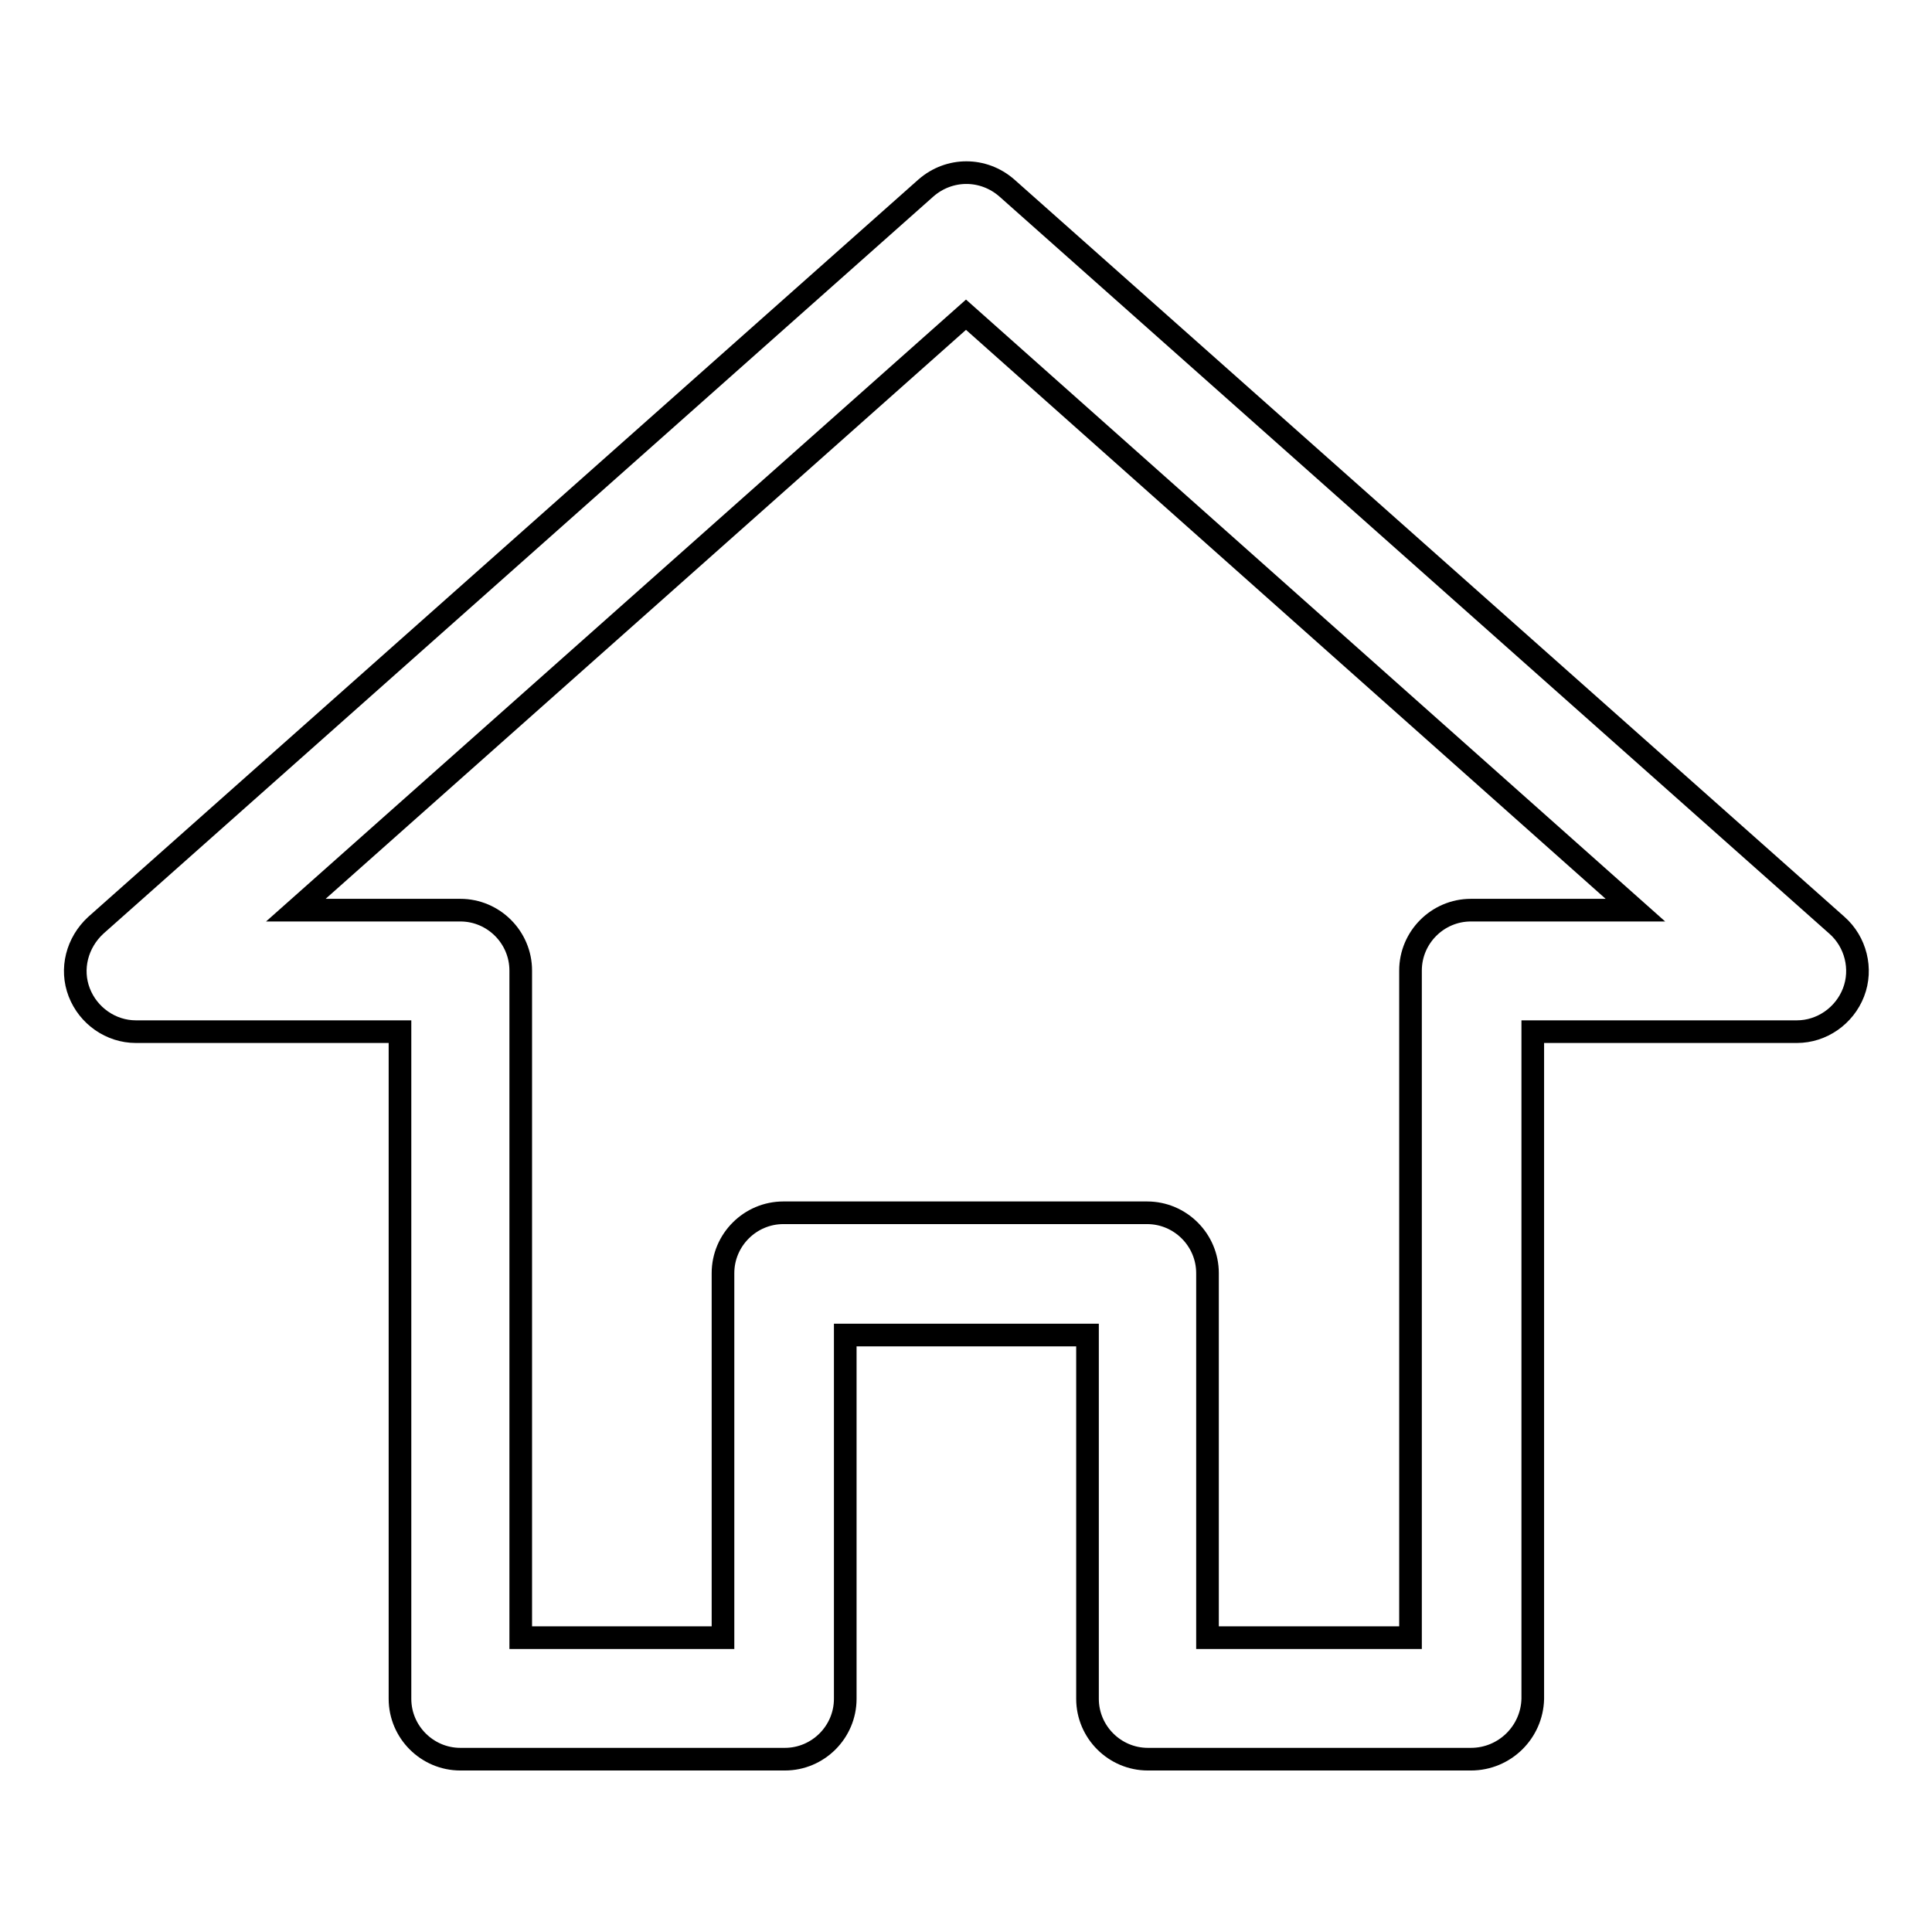 <?xml version="1.0" encoding="utf-8"?>
<!-- Svg Vector Icons : http://www.onlinewebfonts.com/icon -->
<!DOCTYPE svg PUBLIC "-//W3C//DTD SVG 1.1//EN" "http://www.w3.org/Graphics/SVG/1.1/DTD/svg11.dtd">
<svg version="1.1" xmlns="http://www.w3.org/2000/svg" xmlns:xlink="http://www.w3.org/1999/xlink" x="0px" y="0px" viewBox="0 0 256 256" enable-background="new 0 0 256 256" xml:space="preserve">
<g><g><path stroke-width="3" fill-opacity="0" stroke="#000000"  d="M194.9,233.1h-42.8c-4.4,0-8-3.6-8-8v-48.2H112v48.2c0,4.4-3.6,8-8,8H61c-4.4,0-8-3.6-8-8v-88.4H18c-3.3,0-6.3-2.1-7.5-5.2c-1.2-3.1-0.3-6.6,2.2-8.9l110-97.7c3.1-2.7,7.6-2.7,10.7,0l110,97.7c2.5,2.2,3.4,5.8,2.2,8.9c-1.2,3.1-4.2,5.2-7.5,5.2h-35v88.4C203,229.5,199.4,233.1,194.9,233.1z M160.2,217h26.7v-88.4c0-4.4,3.6-8,8-8h21.8L128,41.7l-88.8,78.9H61c4.4,0,8,3.6,8,8V217h26.8v-48.3c0-4.4,3.6-8,8-8h48.2c4.4,0,8,3.6,8,8V217L160.2,217z"/></g></g>
</svg>